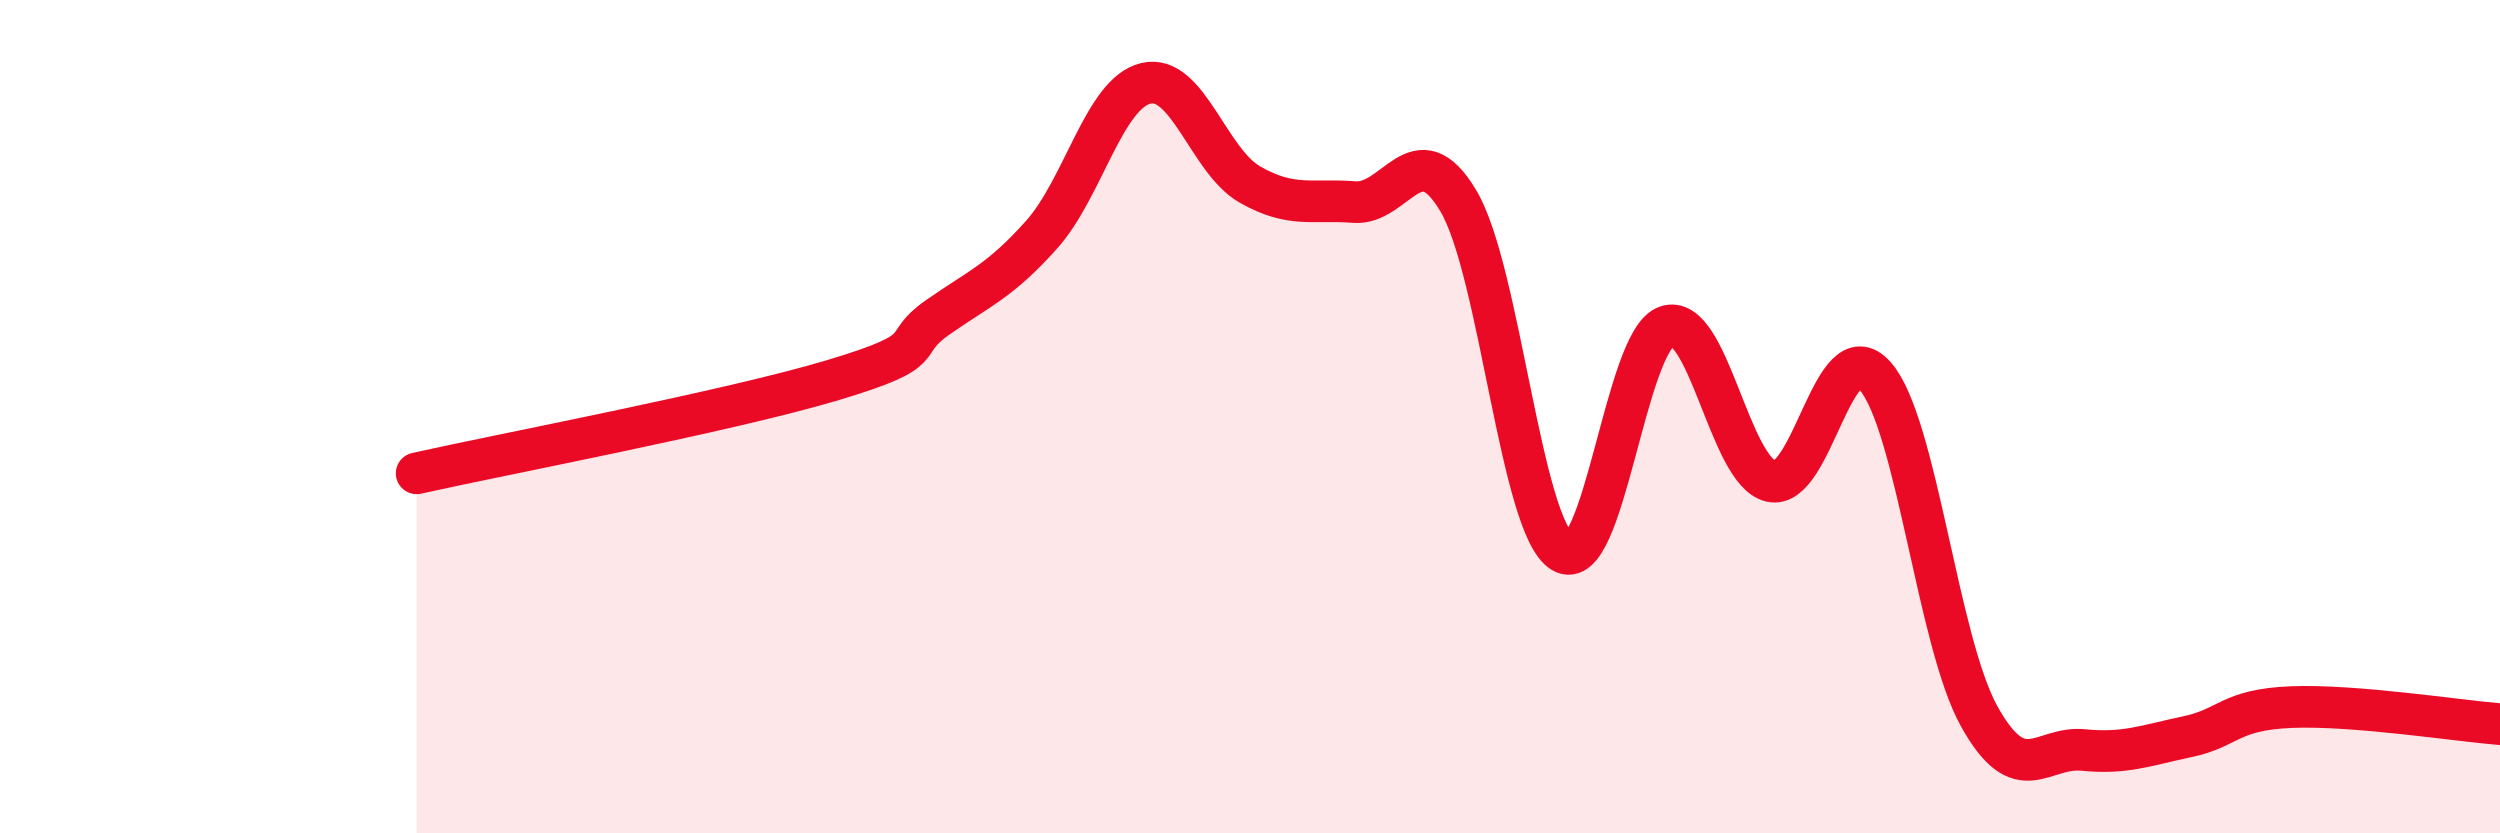
    <svg width="60" height="20" viewBox="0 0 60 20" xmlns="http://www.w3.org/2000/svg">
      <path
        d="M 10,11.36 C 12,10.91 17.5,9.87 20,9.12 C 22.5,8.37 21.5,8.32 22.5,7.62 C 23.5,6.92 24,6.75 25,5.63 C 26,4.51 26.5,2.24 27.5,2 C 28.5,1.76 29,3.86 30,4.43 C 31,5 31.5,4.77 32.5,4.85 C 33.5,4.93 34,3.14 35,4.82 C 36,6.5 36.5,12.65 37.5,13.25 C 38.5,13.85 39,8.17 40,7.83 C 41,7.49 41.5,11.31 42.5,11.55 C 43.5,11.79 44,7.89 45,9.02 C 46,10.15 46.5,15.39 47.5,17.19 C 48.5,18.99 49,17.9 50,18 C 51,18.1 51.5,17.89 52.5,17.68 C 53.5,17.47 53.5,17.03 55,16.97 C 56.5,16.91 59,17.3 60,17.38L60 20L10 20Z"
        fill="#EB0A25"
        opacity="0.1"
        stroke-linecap="round"
        stroke-linejoin="round"
      />
      <path
        d="M 10,11.36 C 12,10.91 17.5,9.87 20,9.12 C 22.5,8.37 21.5,8.32 22.5,7.62 C 23.5,6.92 24,6.75 25,5.63 C 26,4.51 26.5,2.24 27.5,2 C 28.5,1.76 29,3.86 30,4.43 C 31,5 31.5,4.77 32.5,4.85 C 33.5,4.93 34,3.14 35,4.82 C 36,6.5 36.5,12.65 37.5,13.25 C 38.5,13.85 39,8.17 40,7.83 C 41,7.49 41.5,11.31 42.5,11.55 C 43.5,11.79 44,7.89 45,9.02 C 46,10.15 46.5,15.39 47.5,17.19 C 48.5,18.99 49,17.9 50,18 C 51,18.1 51.5,17.89 52.5,17.68 C 53.5,17.47 53.5,17.03 55,16.97 C 56.5,16.91 59,17.3 60,17.38"
        stroke="#EB0A25"
        stroke-width="1"
        fill="none"
        stroke-linecap="round"
        stroke-linejoin="round"
      />
    </svg>
  